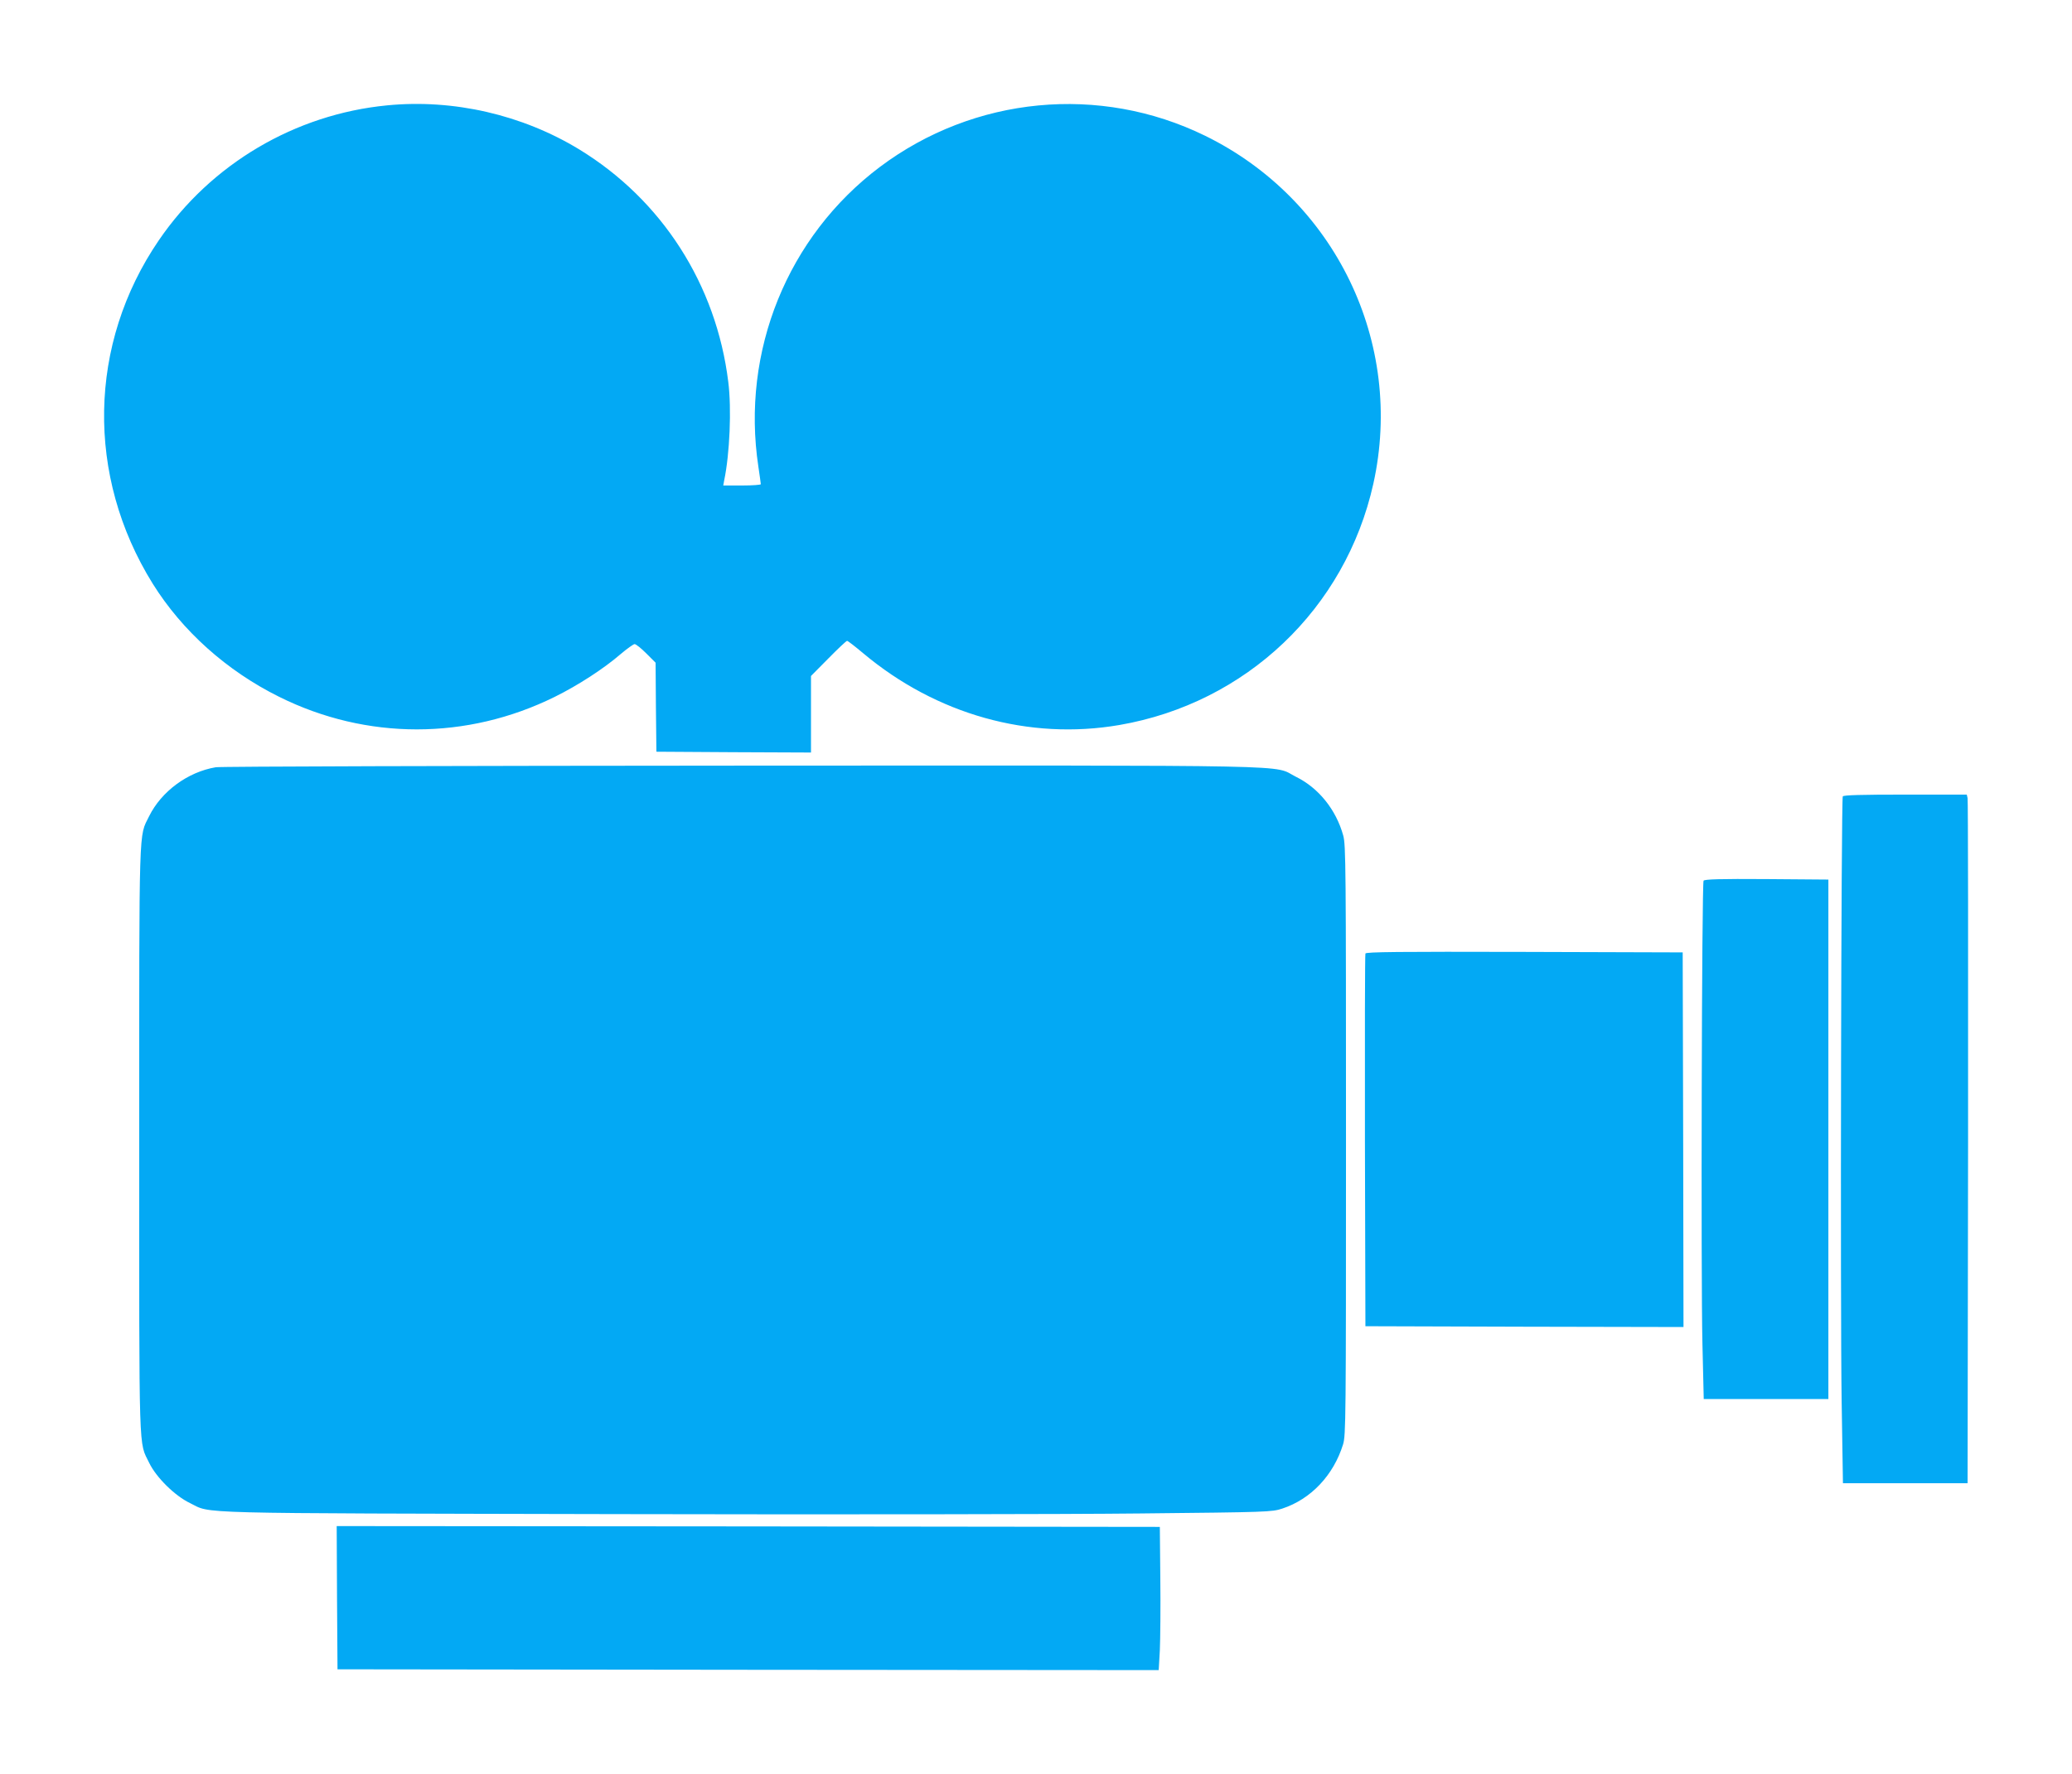 <?xml version="1.0" standalone="no"?>
<!DOCTYPE svg PUBLIC "-//W3C//DTD SVG 20010904//EN"
 "http://www.w3.org/TR/2001/REC-SVG-20010904/DTD/svg10.dtd">
<svg version="1.0" xmlns="http://www.w3.org/2000/svg"
 width="1280pt" height="1096pt" viewBox="0 0 1280 1096"
 preserveAspectRatio="xMidYMid meet">
<g transform="translate(0,1096) scale(0.1,-0.1)"
fill="#03a9f4" stroke="none">
<path d="M2392 10309 c-569 -55 -1089 -362 -1411 -834 -437 -640 -451 -1456
-38 -2121 182 -292 457 -539 782 -700 539 -268 1160 -268 1702 0 144 71 304
175 408 265 39 33 77 60 85 61 9 0 41 -26 73 -58 l57 -57 2 -275 3 -275 478
-3 477 -2 0 236 0 237 107 108 c59 60 111 109 116 109 5 0 50 -35 100 -77 451
-378 1024 -539 1582 -443 783 135 1397 719 1569 1491 193 870 -235 1756 -1039
2150 -651 319 -1427 245 -2010 -193 -570 -429 -858 -1139 -750 -1852 8 -55 15
-103 15 -108 0 -4 -52 -8 -116 -8 l-116 0 6 33 c34 163 46 442 25 607 -74 602
-410 1125 -921 1437 -352 214 -776 312 -1186 272z"/>
<path d="M1333 6219 c-173 -29 -336 -149 -412 -303 -64 -131 -61 -11 -61
-2001 0 -1994 -4 -1858 62 -1995 43 -89 158 -203 252 -248 137 -67 -41 -62
2631 -68 1337 -3 2795 -1 3240 4 789 8 812 9 876 30 177 58 317 206 376 397
17 57 18 141 18 1880 0 1692 -1 1824 -17 1882 -44 160 -153 295 -292 363 -152
76 135 70 -3421 69 -1760 -1 -3223 -5 -3252 -10z"/>
<path d="M11384 6039 c-10 -17 -16 -3155 -7 -3739 l8 -505 385 0 385 0 3 2105
c1 1158 0 2115 -3 2128 l-5 22 -380 0 c-270 0 -381 -3 -386 -11z"/>
<path d="M10524 5518 c-11 -17 -17 -2456 -7 -2863 l8 -340 385 0 385 0 0 1605
0 1605 -382 3 c-288 2 -383 -1 -389 -10z"/>
<path d="M8435 5068 c-3 -7 -4 -528 -3 -1158 l3 -1145 983 -3 982 -2 -2 1157
-3 1158 -978 3 c-777 2 -979 0 -982 -10z"/>
<path d="M2082 1088 l3 -443 2536 -3 2537 -2 7 122 c3 68 5 267 3 443 l-3 320
-2543 3 -2542 2 2 -442z"/>
</g>
</svg>
